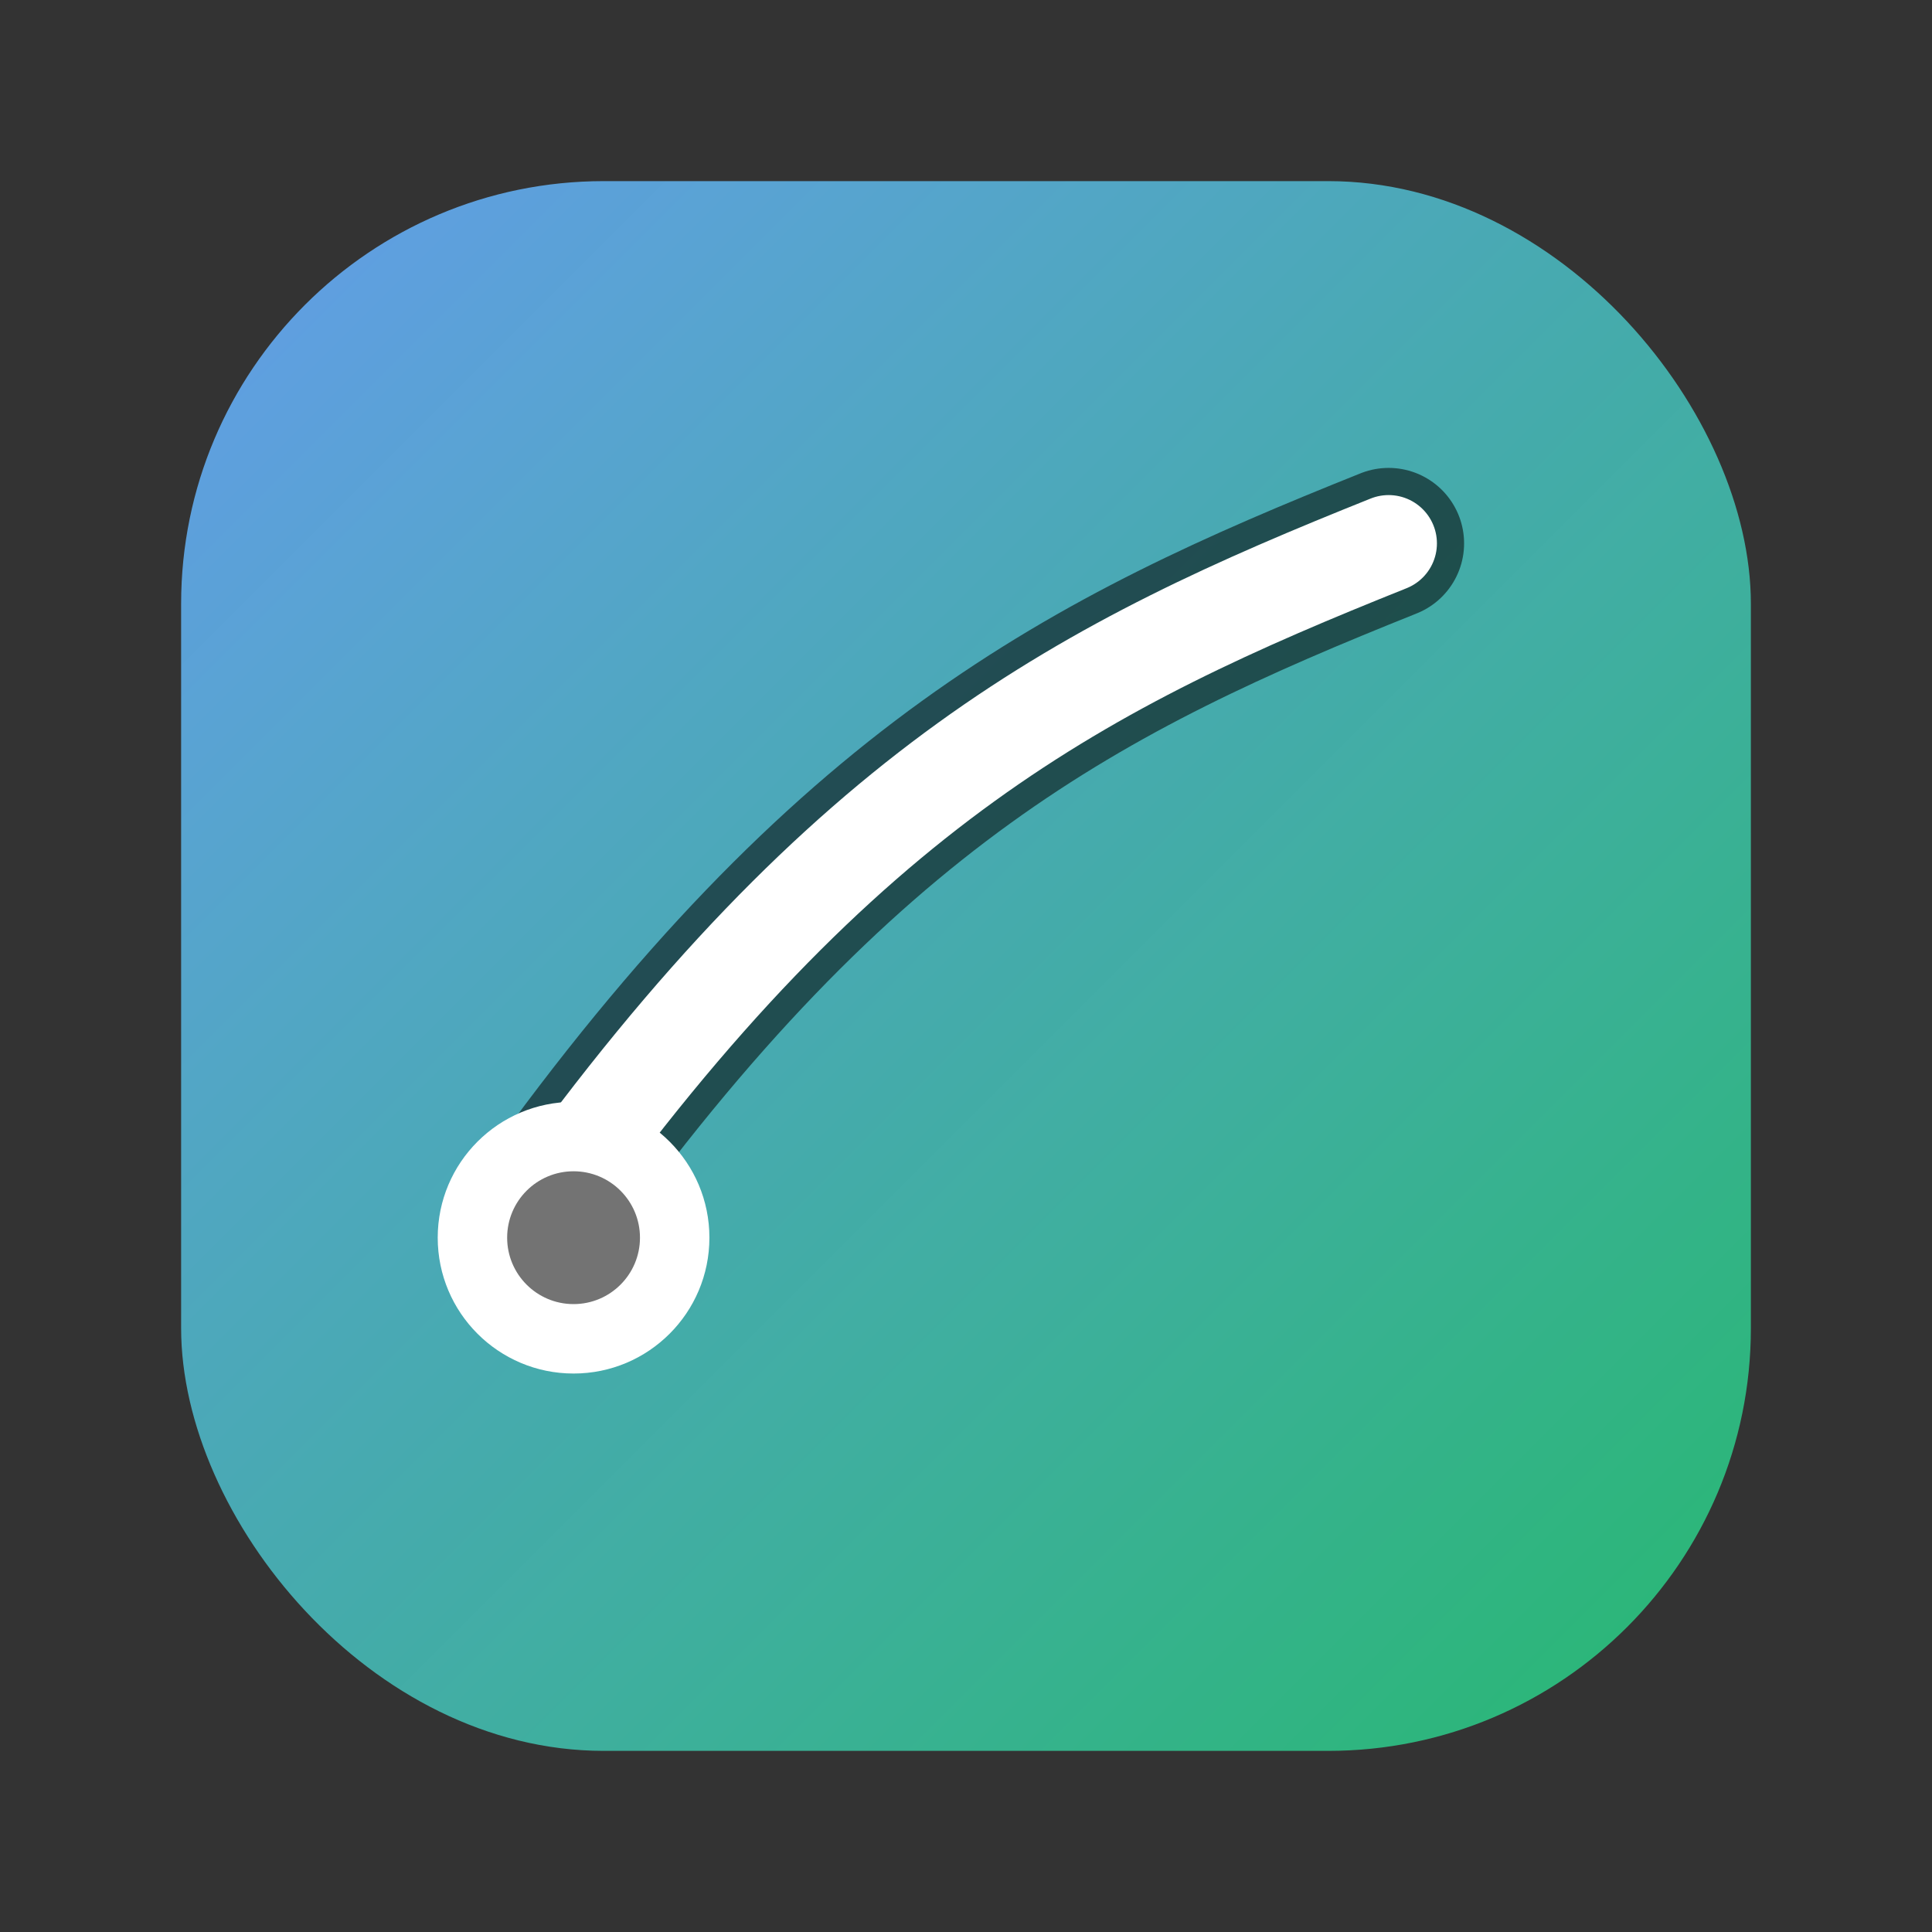 <svg xmlns="http://www.w3.org/2000/svg" viewBox="0 0 64 64">
  <rect x="0" y="0" width="64" height="64" fill="#333333" stroke="none"/>
  <defs>
    <linearGradient id="g" x1="0" x2="1" y1="0" y2="1">
      <stop offset="0" stop-color="#6aa9ff" stop-opacity="0.9"/>
      <stop offset="1" stop-color="#26d07c" stop-opacity="0.85"/>
    </linearGradient>
  </defs>
  <rect x="6" y="6" width="52" height="52" rx="14" fill="url(#g)"/>
  <path d="M18 40c10-14 18-18 28-22" fill="none" stroke="rgba(0,0,0,0.55)" stroke-width="5" stroke-linecap="round"/>
  <path d="M18 40c10-14 18-18 28-22" fill="none" stroke="white" stroke-width="3.2" stroke-linecap="round"/>
  <circle cx="19" cy="41" r="4.5" fill="white"/>
  <circle cx="19" cy="41" r="2.2" fill="rgba(0,0,0,0.55)"/>
</svg>
